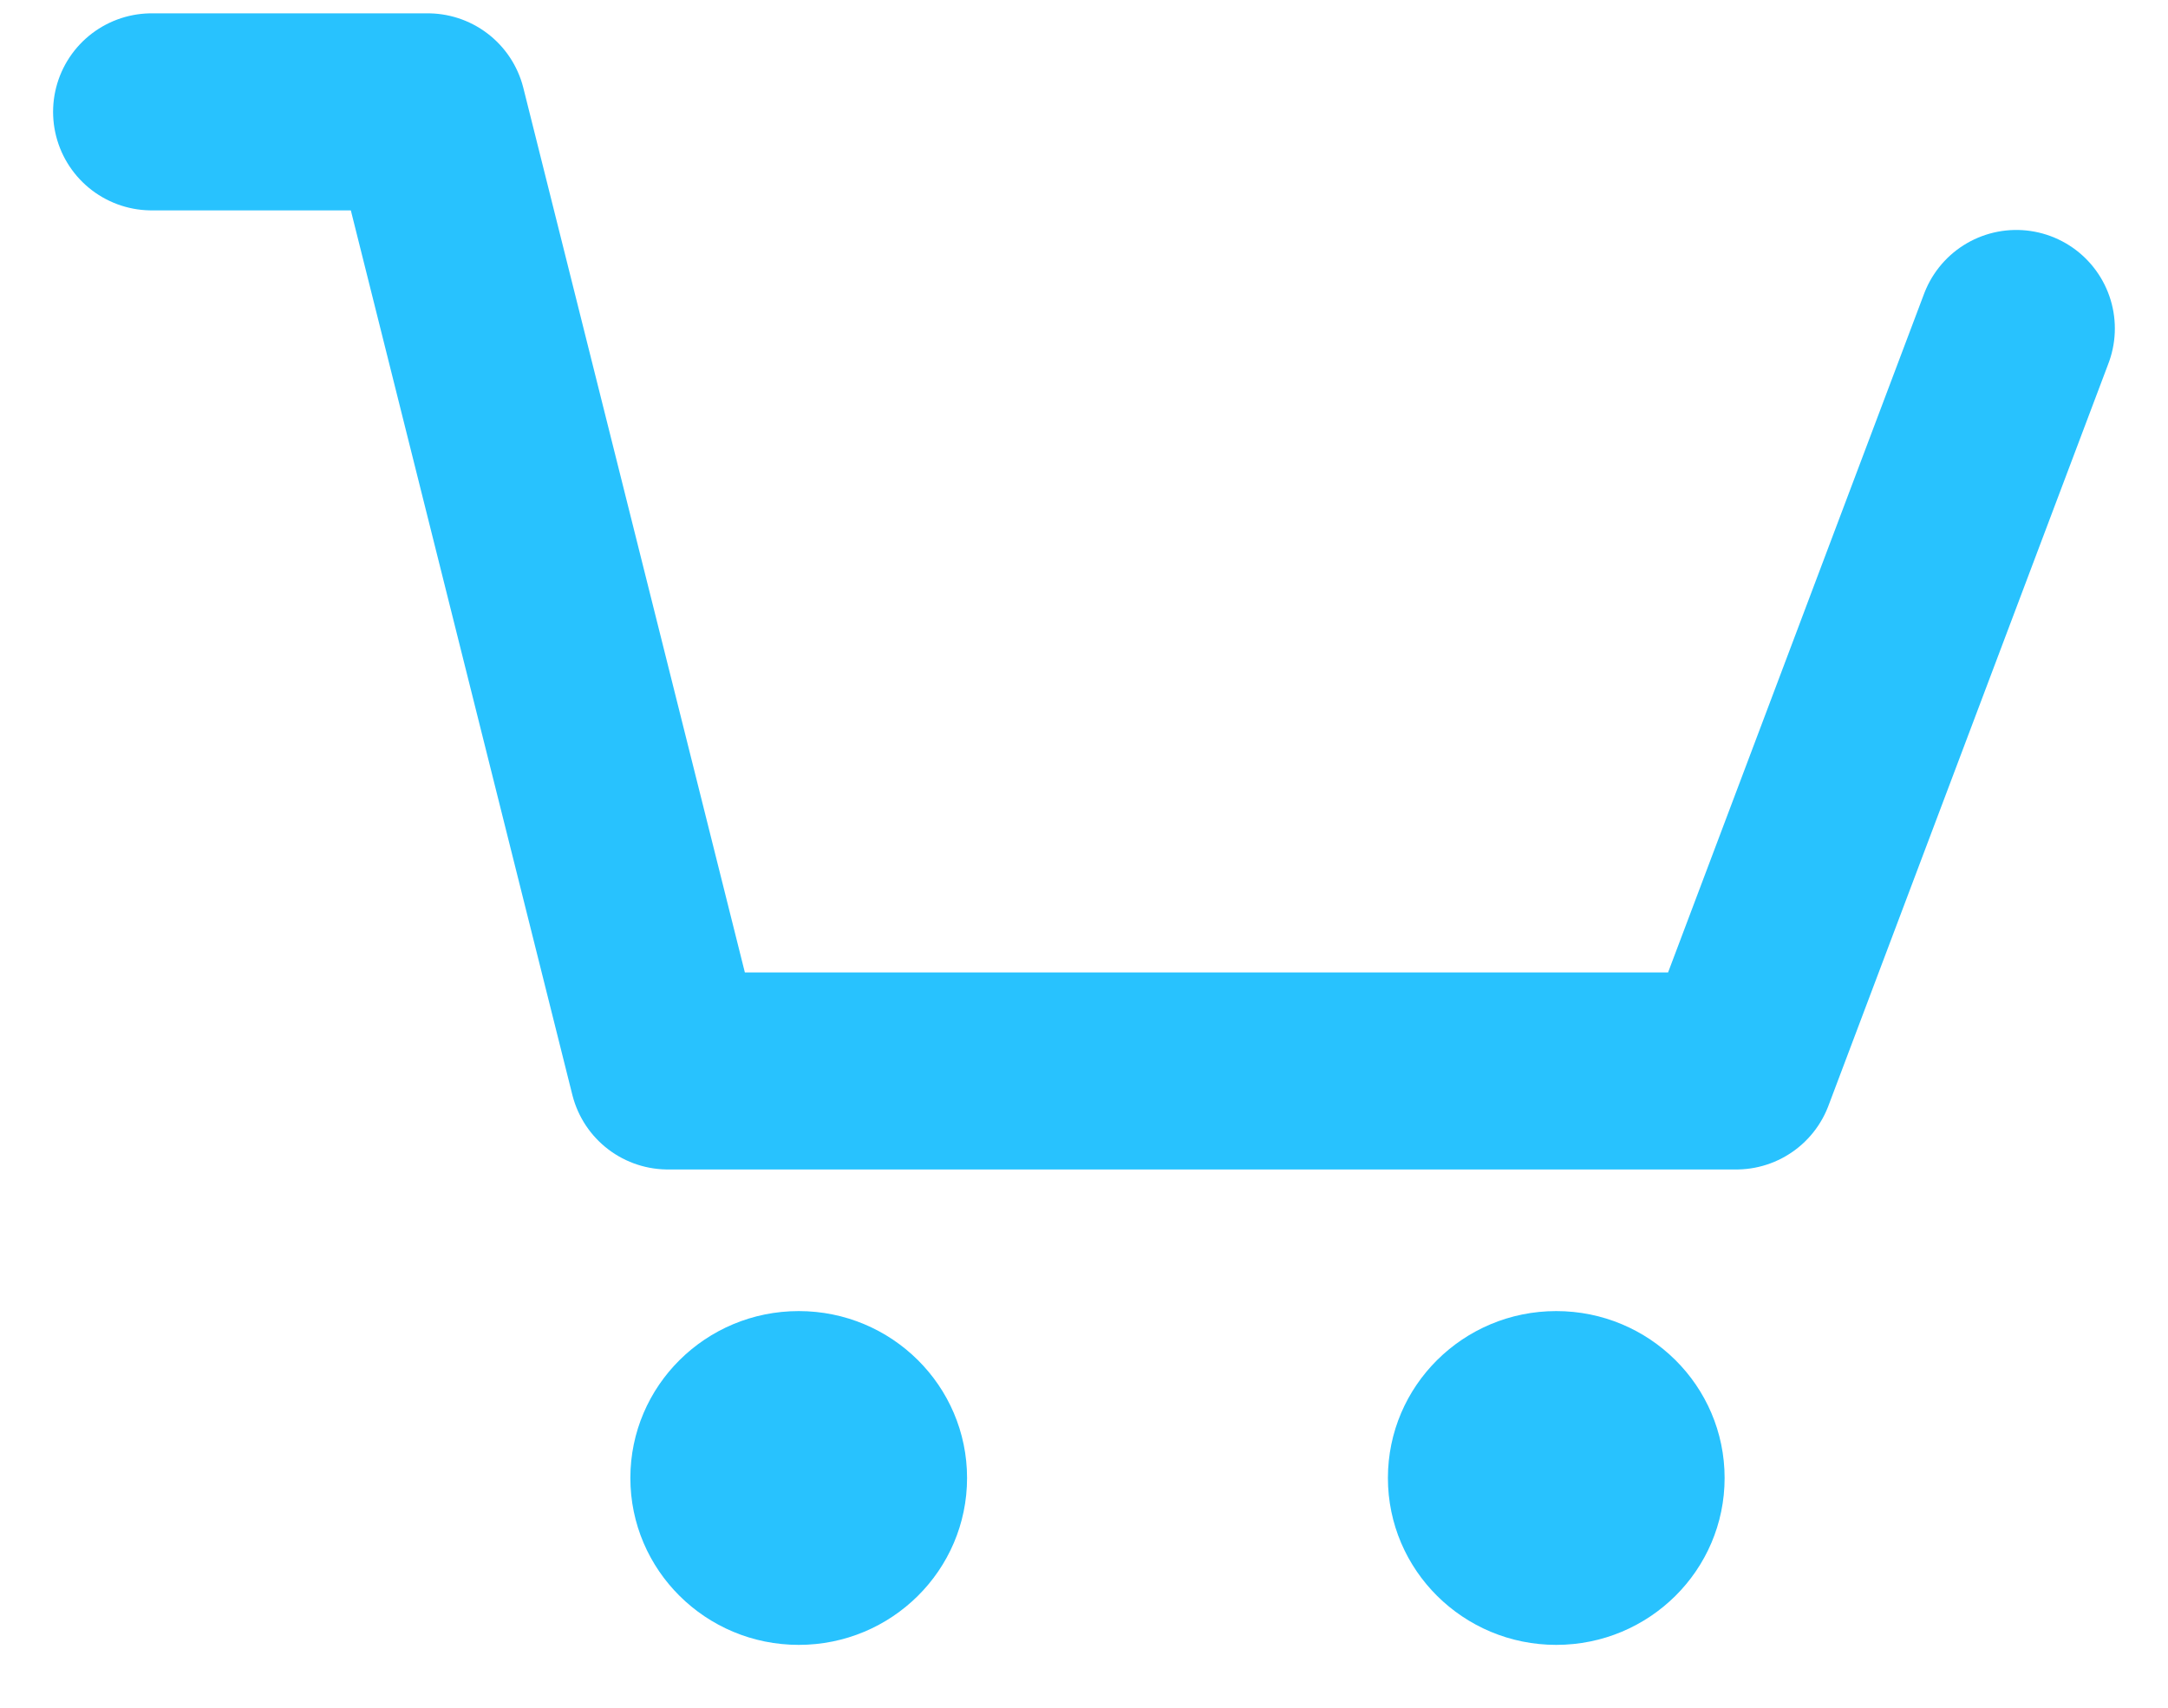 <svg viewBox="0 0 33 26" fill="none" xmlns="http://www.w3.org/2000/svg">
<path d="M2.308 1.703H6.511L10.167 16.305H26.428L30.691 5.001" stroke="#28C2FE" stroke-width="3" stroke-miterlimit="10" stroke-linecap="round" stroke-linejoin="round"/>
<path d="M12.158 25.043C13.573 25.043 14.72 23.905 14.72 22.502C14.72 21.099 13.573 19.961 12.158 19.961C10.742 19.961 9.595 21.099 9.595 22.502C9.595 23.905 10.742 25.043 12.158 25.043Z" fill="#28C2FE"/>
<path d="M23.688 25.043C25.104 25.043 26.251 23.905 26.251 22.502C26.251 21.099 25.104 19.961 23.688 19.961C22.273 19.961 21.126 21.099 21.126 22.502C21.126 23.905 22.273 25.043 23.688 25.043Z" fill="#28C2FE"/>
</svg>